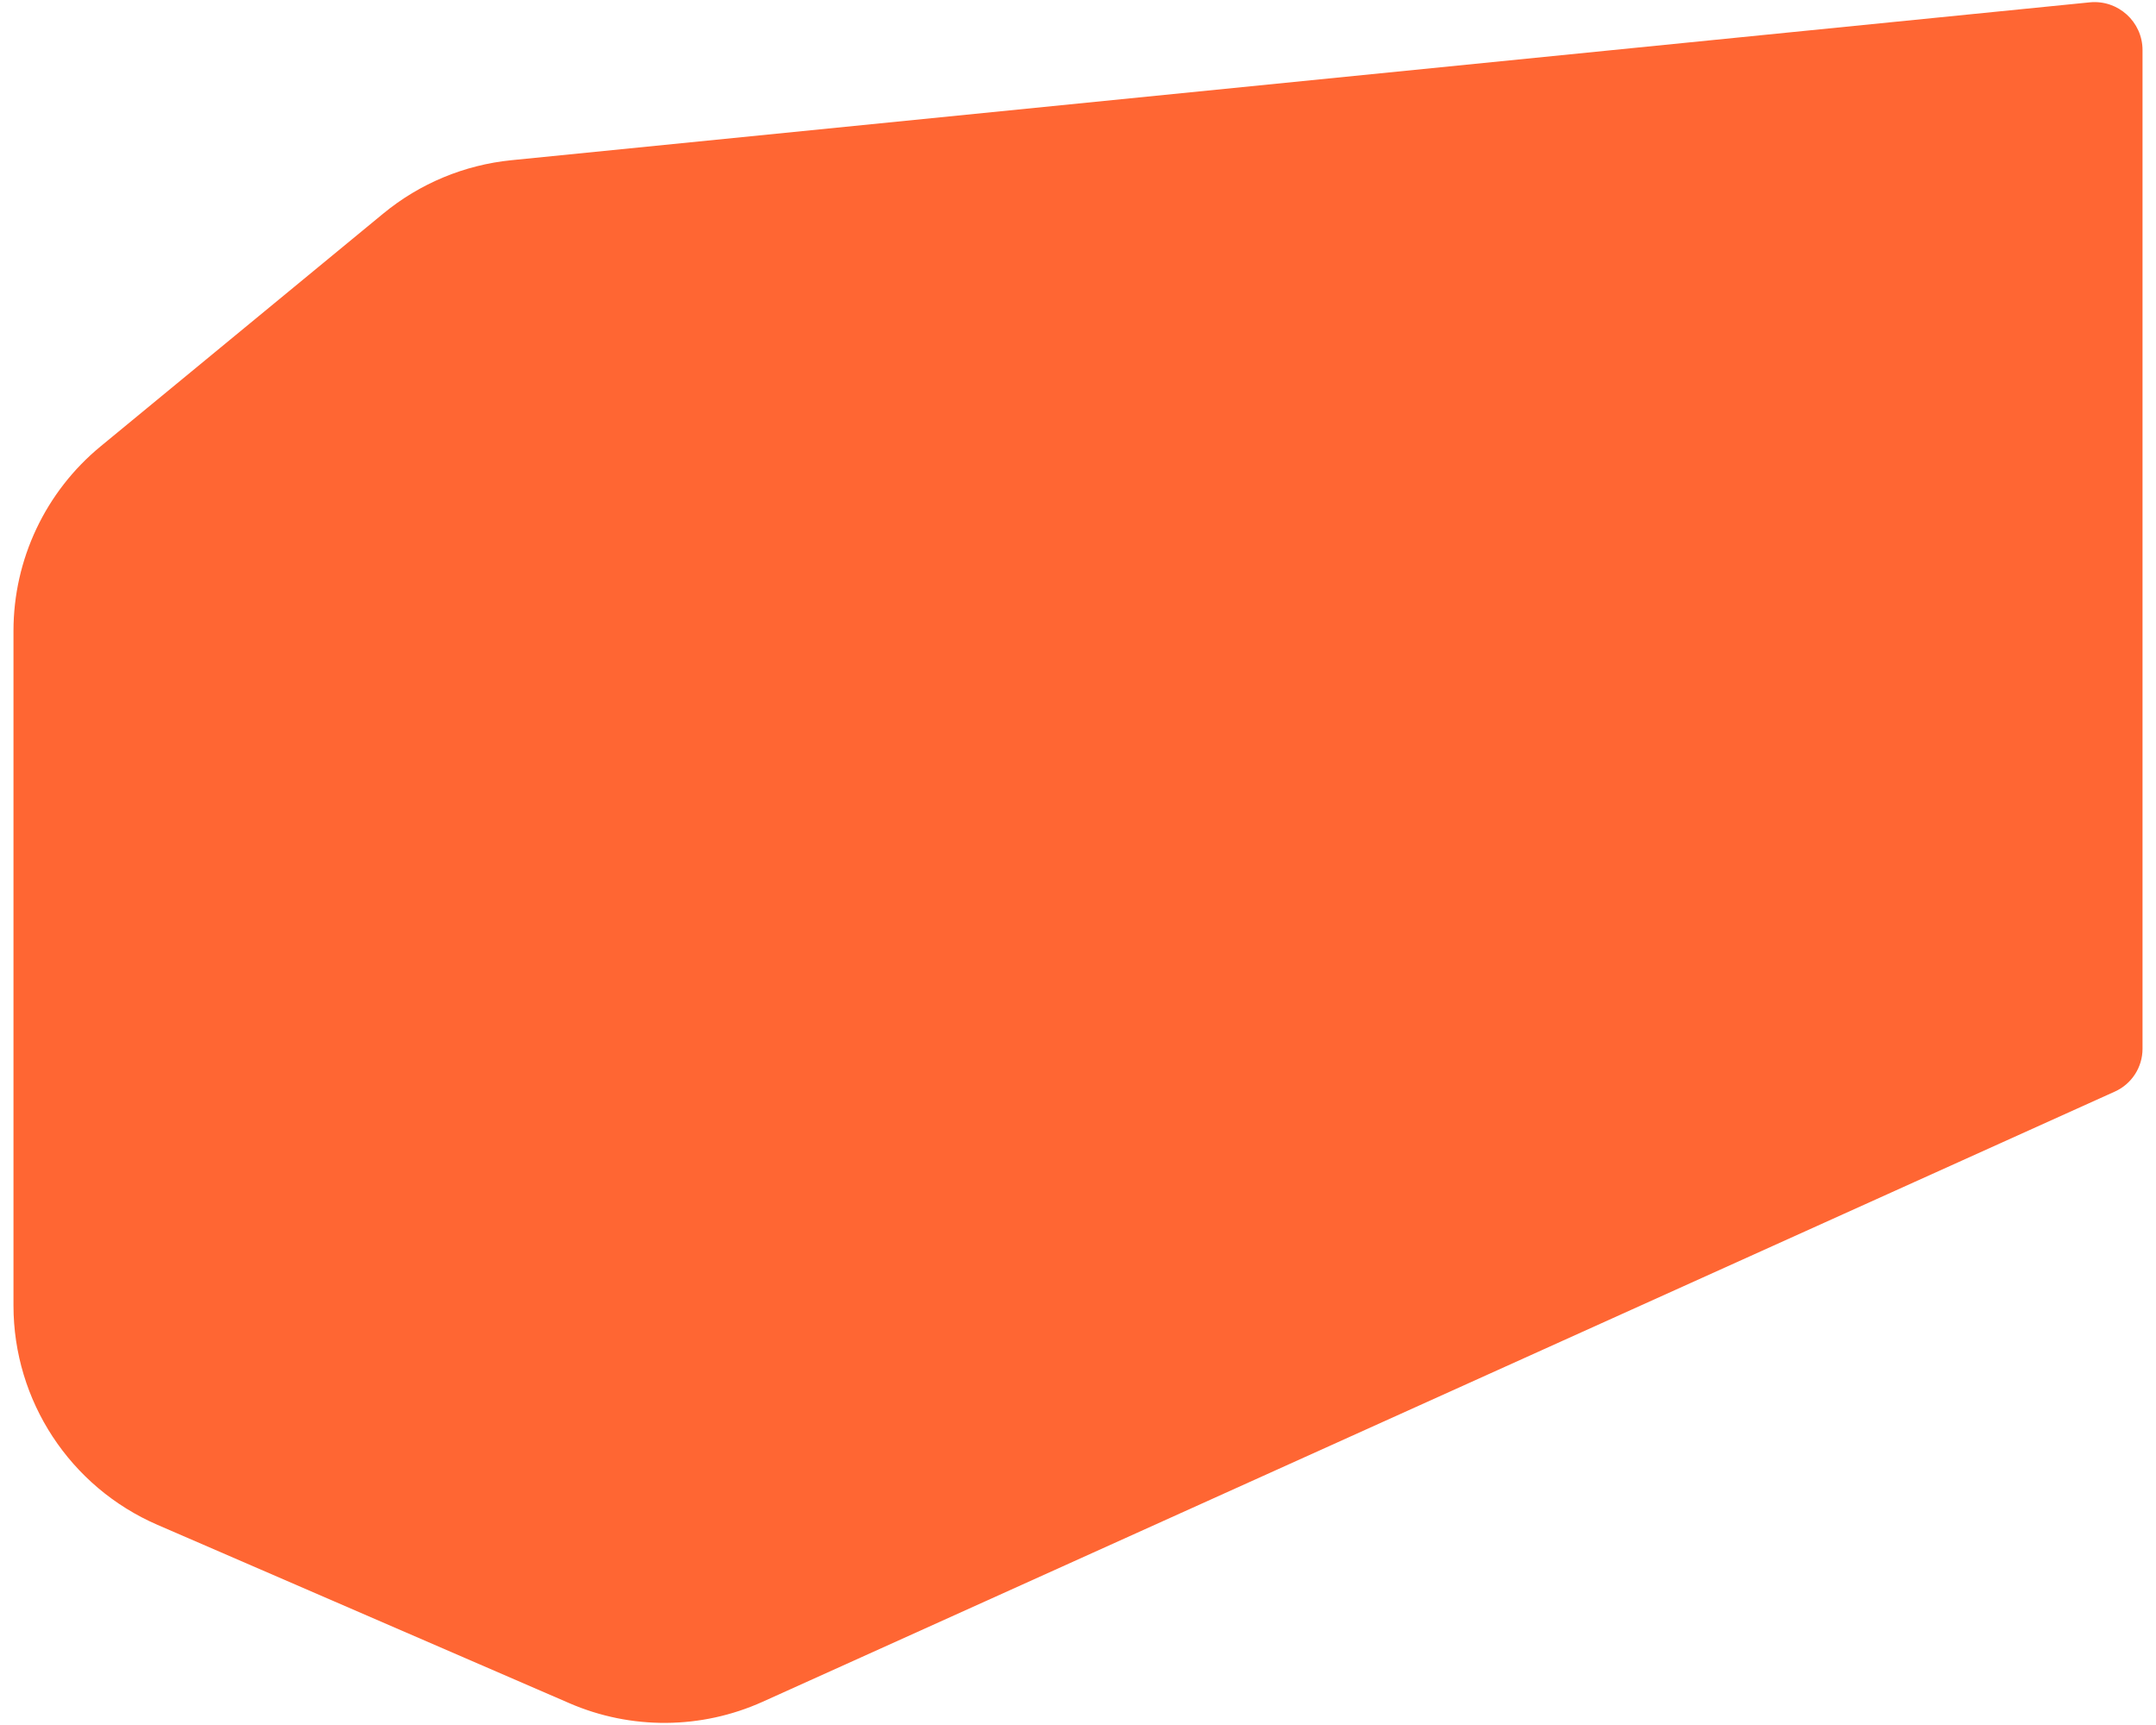 <?xml version="1.0" encoding="utf-8"?>
<!-- Generator: Adobe Illustrator 16.0.0, SVG Export Plug-In . SVG Version: 6.00 Build 0)  -->
<!DOCTYPE svg PUBLIC "-//W3C//DTD SVG 1.1//EN" "http://www.w3.org/Graphics/SVG/1.1/DTD/svg11.dtd">
<svg version="1.1" id="Layer_1" xmlns="http://www.w3.org/2000/svg" xmlns:xlink="http://www.w3.org/1999/xlink" x="0px" y="0px"
	 width="800px" height="640px" viewBox="0 0 800 640" enable-background="new 0 0 800 640" xml:space="preserve">
<path fill="#FF6633" d="M784.752,404.98l-501.75,226.392c-22.76,10.269-48.794,10.469-71.711,0.548L58.451,565.75
	C26.005,551.7,5,519.72,5,484.362V234.086c0-26.503,11.85-51.614,32.308-68.462l104.916-86.401
	c13.545-11.155,30.094-18.041,47.555-19.786L775.415,0.871C785.901-0.176,795,8.059,795,18.596v370.512
	C795,395.954,790.987,402.165,784.752,404.98"/>
</svg>
